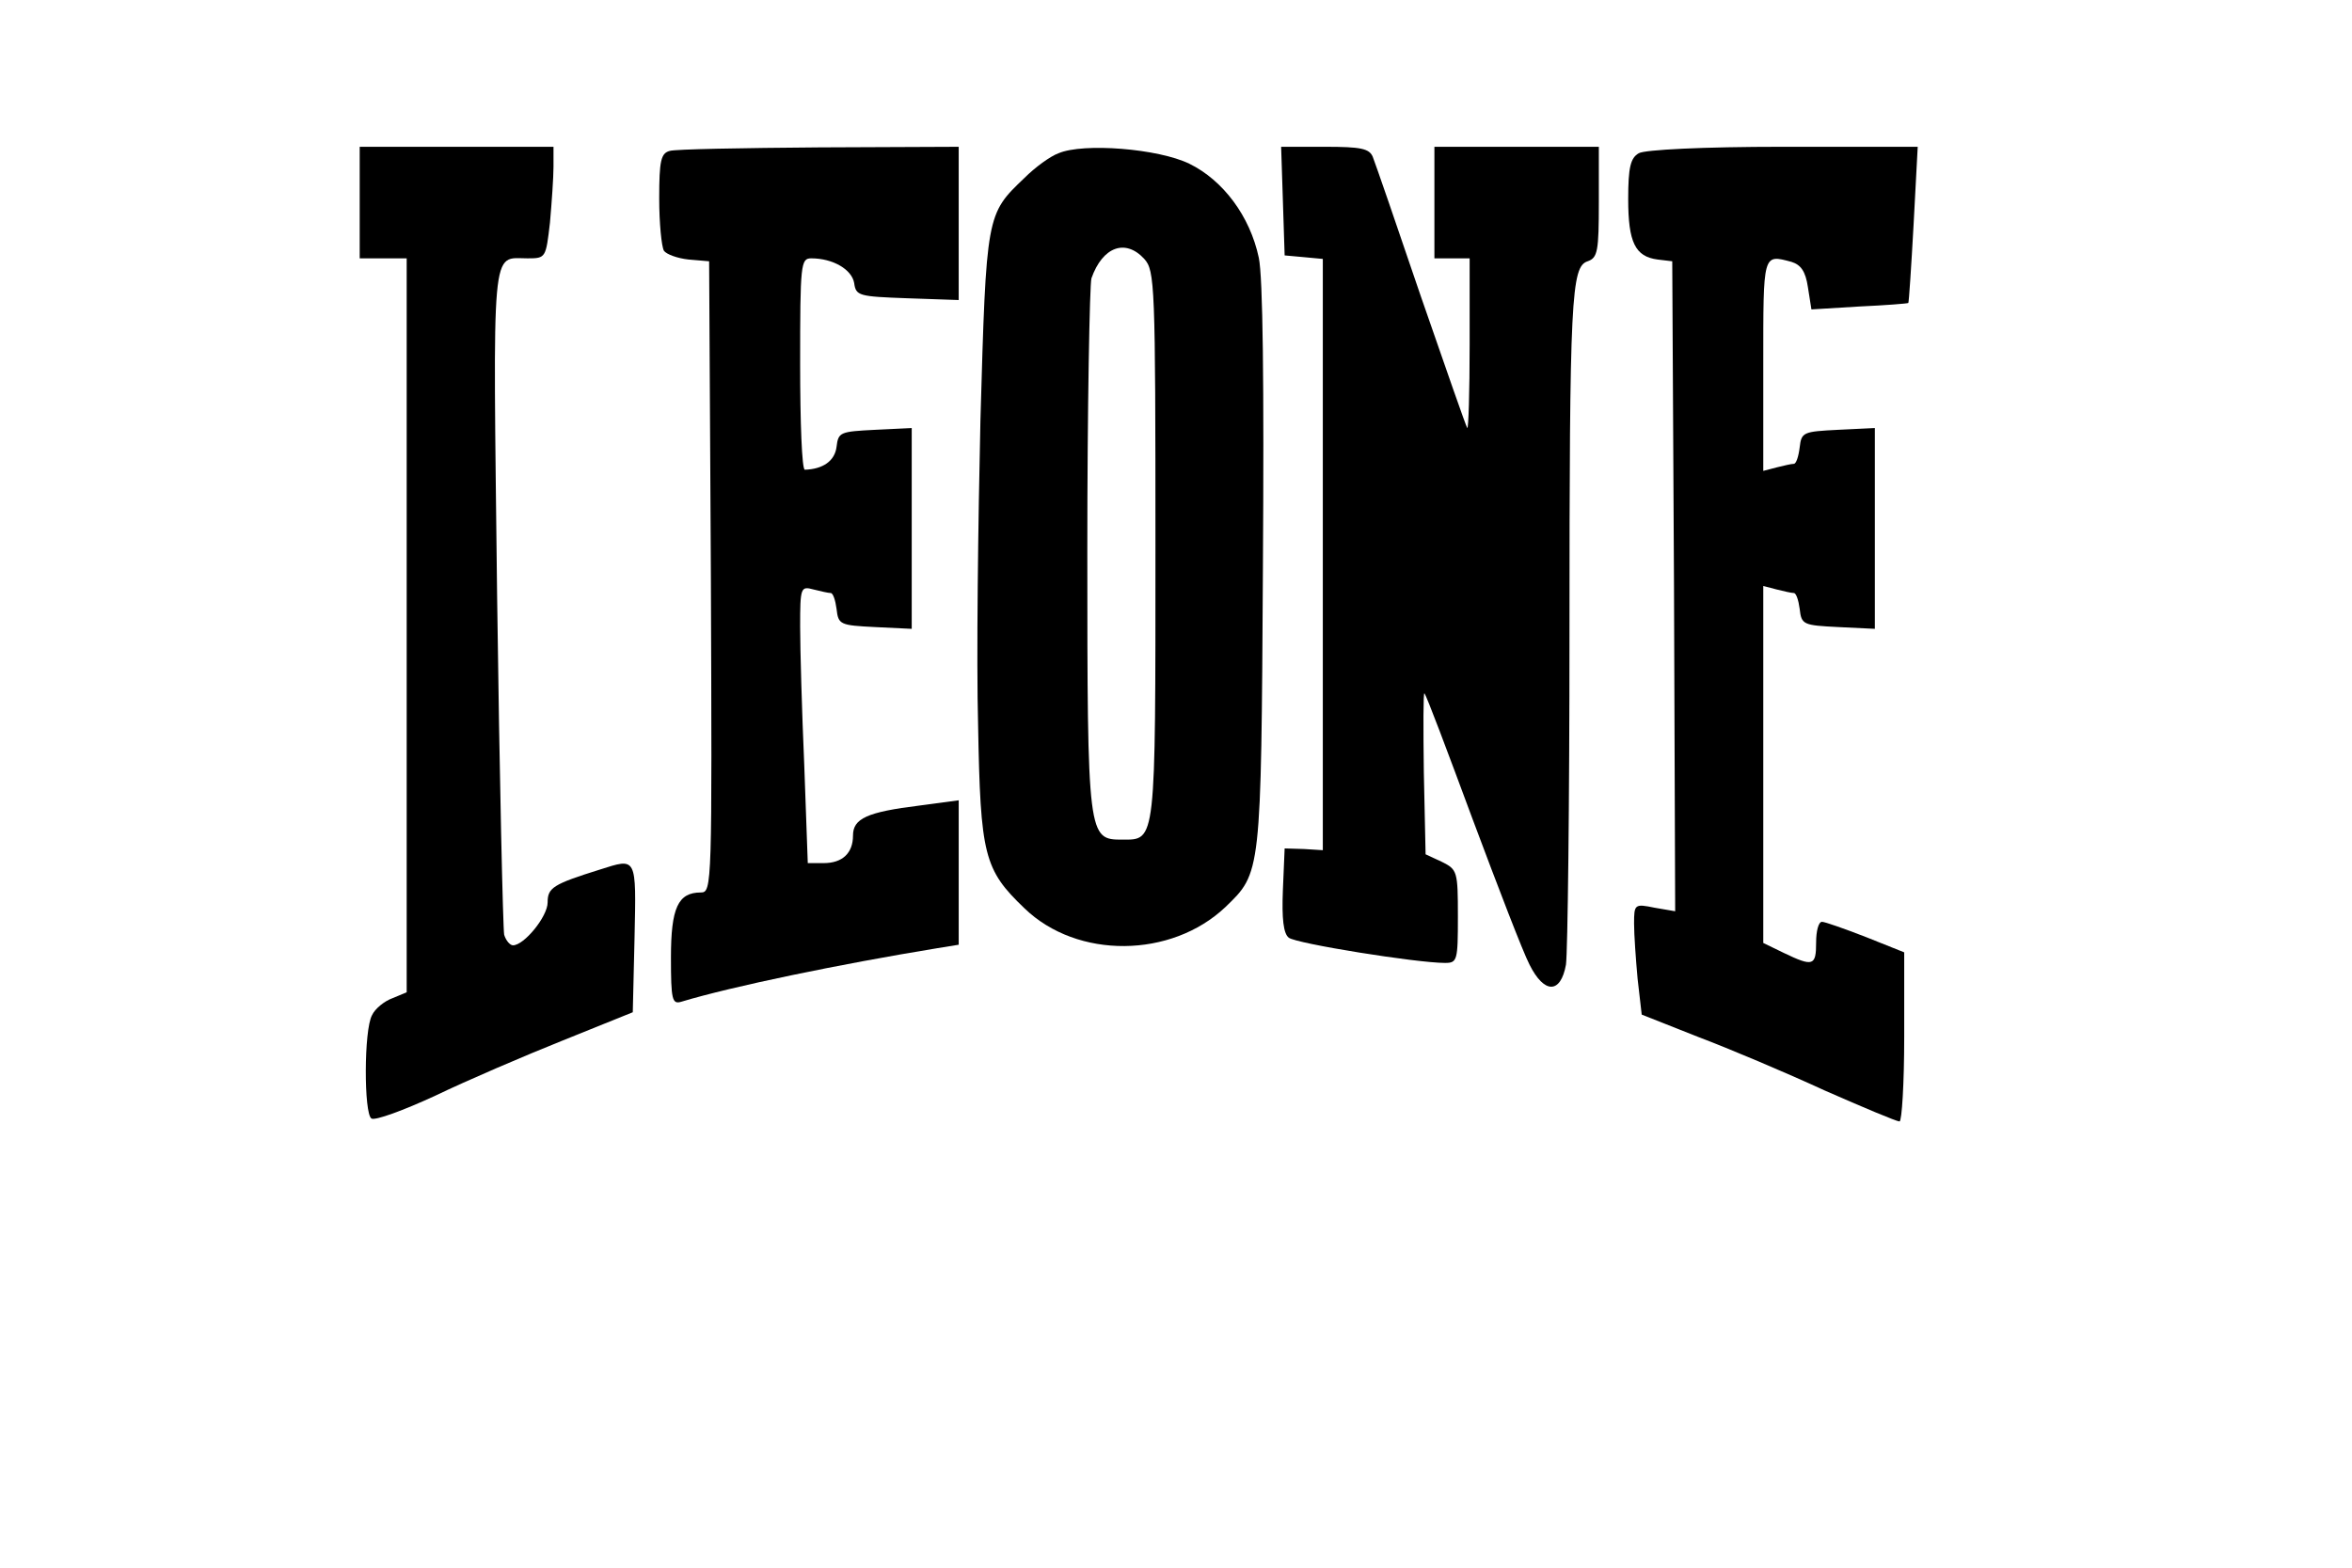 <?xml version="1.0" encoding="UTF-8" standalone="yes"?>
<svg version="1.0" xmlns="http://www.w3.org/2000/svg" width="300pt" height="200pt" viewBox="0 0 400 267" preserveAspectRatio="xMidYMid meet">
  <g transform="translate(0,267) scale(0.1,-0.1)" fill="#000000" stroke="none">
    <path d="M610 2325 l0 -95 40 0 40 0 0 -625 0 -625 -24 -10 c-14 -5 -30 -18
-35 -29 -14 -25 -14 -168 -1 -176 6 -4 55 14 109 39 54 26 152 68 217 94 l119
48 3 127 c3 139 4 136 -59 116 -80 -25 -89 -31 -89 -56 0 -24 -40 -73 -59 -73
-5 0 -12 8 -15 18 -2 9 -8 268 -12 576 -7 611 -11 576 52 576 31 0 31 1 38 61
3 34 6 77 6 95 l0 34 -165 0 -165 0 0 -95z"/>
    <path d="M1138 2413 c-15 -4 -18 -16 -18 -81 0 -42 4 -82 8 -89 4 -6 23 -13
42 -15 l35 -3 3 -537 c2 -526 2 -538 -17 -538 -39 0 -51 -26 -51 -111 0 -72 2
-80 18 -75 86 26 270 64 435 91 l37 6 0 123 0 123 -67 -9 c-89 -11 -113 -22
-113 -51 0 -30 -18 -47 -50 -47 l-27 0 -6 167 c-4 91 -7 198 -7 236 0 67 1 69
23 63 12 -3 25 -6 29 -6 4 0 8 -12 10 -27 3 -27 6 -28 66 -31 l62 -3 0 171 0
171 -62 -3 c-60 -3 -63 -4 -66 -29 -3 -24 -23 -38 -54 -39 -5 0 -8 81 -8 180
0 171 1 180 19 180 37 0 69 -19 73 -42 3 -22 8 -23 91 -26 l87 -3 0 131 0 130
-237 -1 c-131 -1 -246 -3 -255 -6z"/>
    <path d="M1800 2409 c-14 -5 -40 -24 -58 -42 -65 -62 -65 -61 -75 -412 -4
-176 -7 -410 -4 -520 4 -222 10 -246 79 -312 90 -87 250 -85 342 2 61 59 61
54 64 578 2 316 0 495 -7 528 -15 71 -61 132 -118 160 -53 26 -181 36 -223 18z
m146 -180 c18 -20 19 -43 19 -489 0 -508 1 -500 -56 -500 -59 0 -60 1 -60 492
0 245 4 454 7 464 19 54 58 68 90 33z"/>
    <path d="M2182 2328 l3 -93 33 -3 32 -3 0 -504 0 -503 -32 2 -33 1 -3 -71 c-2
-49 1 -74 10 -81 12 -10 218 -43 266 -43 21 0 22 4 22 79 0 77 -1 80 -27 93
l-28 13 -3 140 c-1 76 -1 137 1 134 3 -2 39 -98 82 -214 43 -115 86 -227 97
-248 25 -50 53 -50 62 0 3 21 6 274 6 563 0 575 3 626 31 635 17 6 19 17 19
101 l0 94 -140 0 -140 0 0 -95 0 -95 30 0 30 0 0 -147 c0 -80 -2 -144 -4 -142
-2 2 -37 103 -79 224 -41 121 -78 228 -82 238 -6 14 -20 17 -81 17 l-75 0 3
-92z"/>
    <path d="M2788 2409 c-14 -8 -18 -24 -18 -78 0 -74 12 -98 50 -103 l25 -3 3
-554 2 -553 -35 6 c-34 7 -35 6 -35 -27 0 -19 3 -61 6 -94 l7 -61 96 -38 c53
-20 150 -61 215 -91 66 -29 123 -53 128 -53 4 0 8 65 8 144 l0 144 -65 26
c-36 14 -70 26 -75 26 -6 0 -10 -16 -10 -35 0 -40 -5 -42 -55 -18 l-35 17 0
304 0 304 23 -6 c12 -3 25 -6 29 -6 4 0 8 -12 10 -27 3 -27 6 -28 66 -31 l62
-3 0 171 0 171 -62 -3 c-60 -3 -63 -4 -66 -30 -2 -16 -6 -28 -10 -28 -4 0 -17
-3 -29 -6 l-23 -6 0 181 c0 191 -1 188 48 175 16 -5 24 -16 28 -43 l6 -38 82
5 c44 2 82 5 83 6 1 1 5 61 9 134 l7 132 -229 0 c-137 0 -236 -5 -246 -11z"/>
  </g>
</svg>